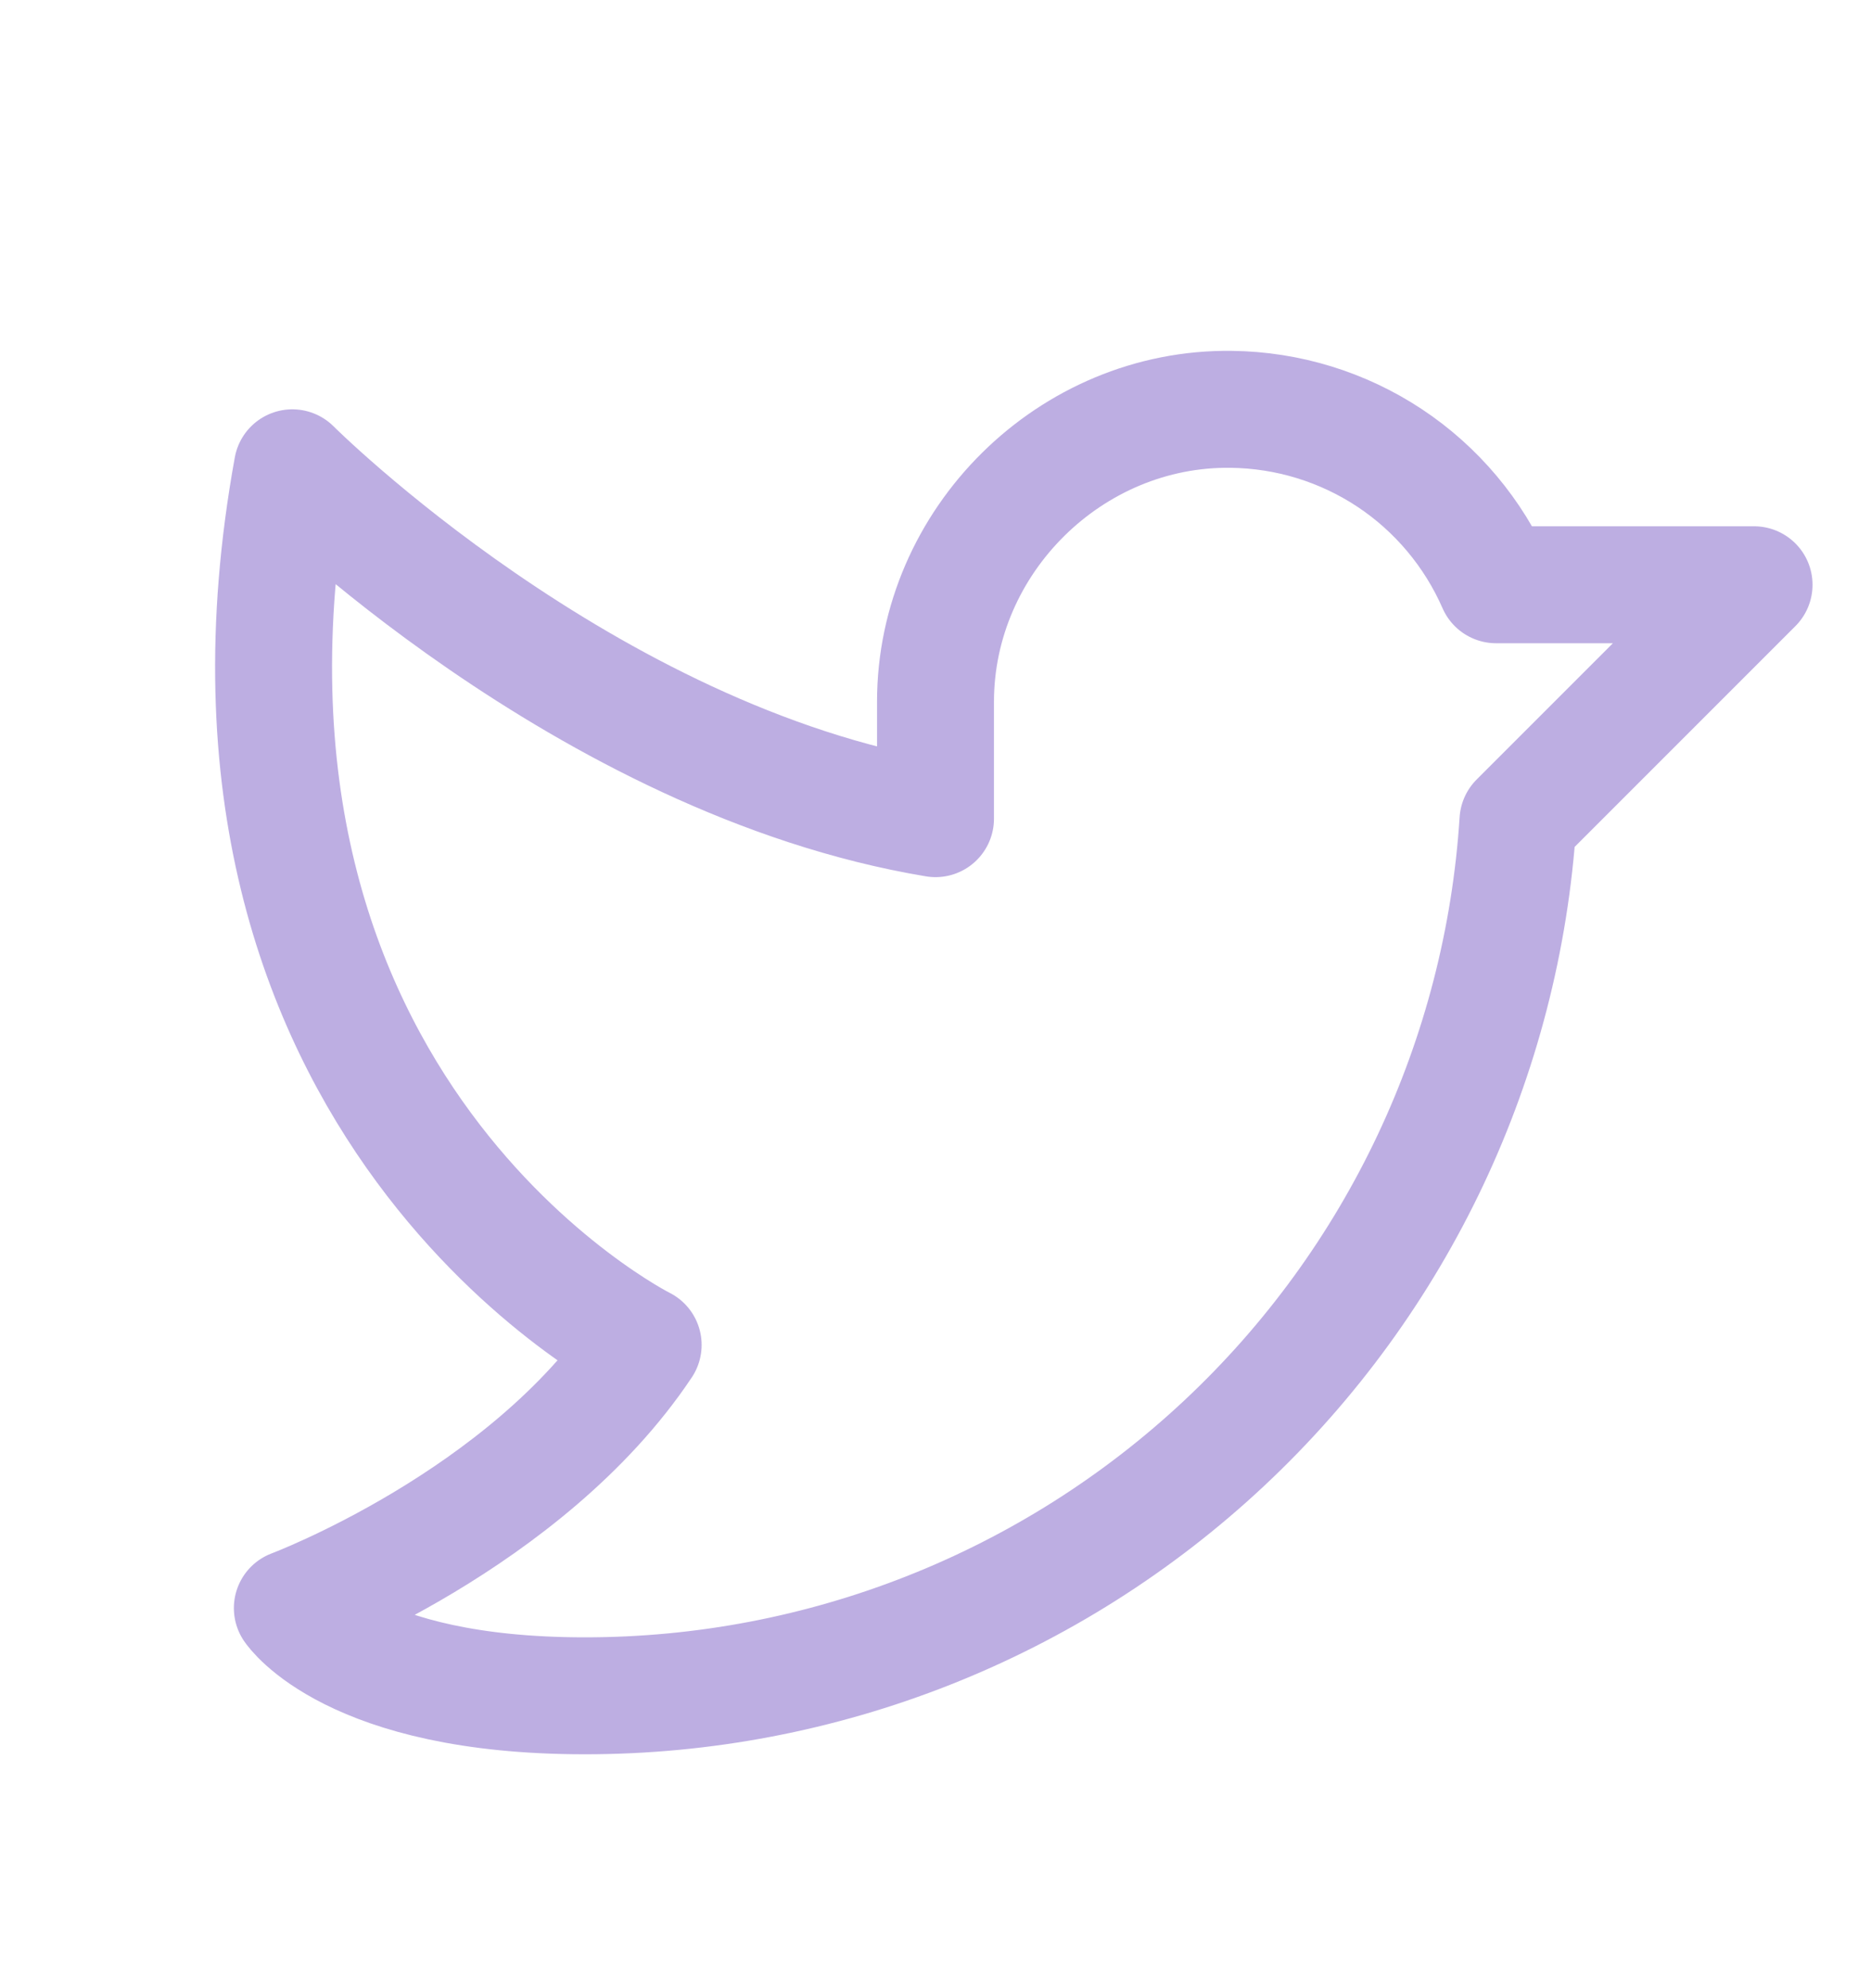 <svg width="16" height="17" viewBox="0 0 16 17" fill="none" xmlns="http://www.w3.org/2000/svg">
<path d="M8 6C8 4.625 9.156 3.481 10.531 3.5C11.013 3.506 11.482 3.65 11.884 3.916C12.285 4.182 12.601 4.559 12.794 5H15L12.981 7.019C12.851 9.047 11.953 10.949 10.471 12.338C8.988 13.728 7.032 14.501 5 14.5C3 14.5 2.5 13.75 2.5 13.75C2.5 13.75 4.5 13 5.5 11.5C5.5 11.5 1.5 9.5 2.5 4C2.5 4 5 6.5 8 7V6Z" stroke="#BDAEE2" stroke-linecap="round" stroke-linejoin="round"/>
</svg>
